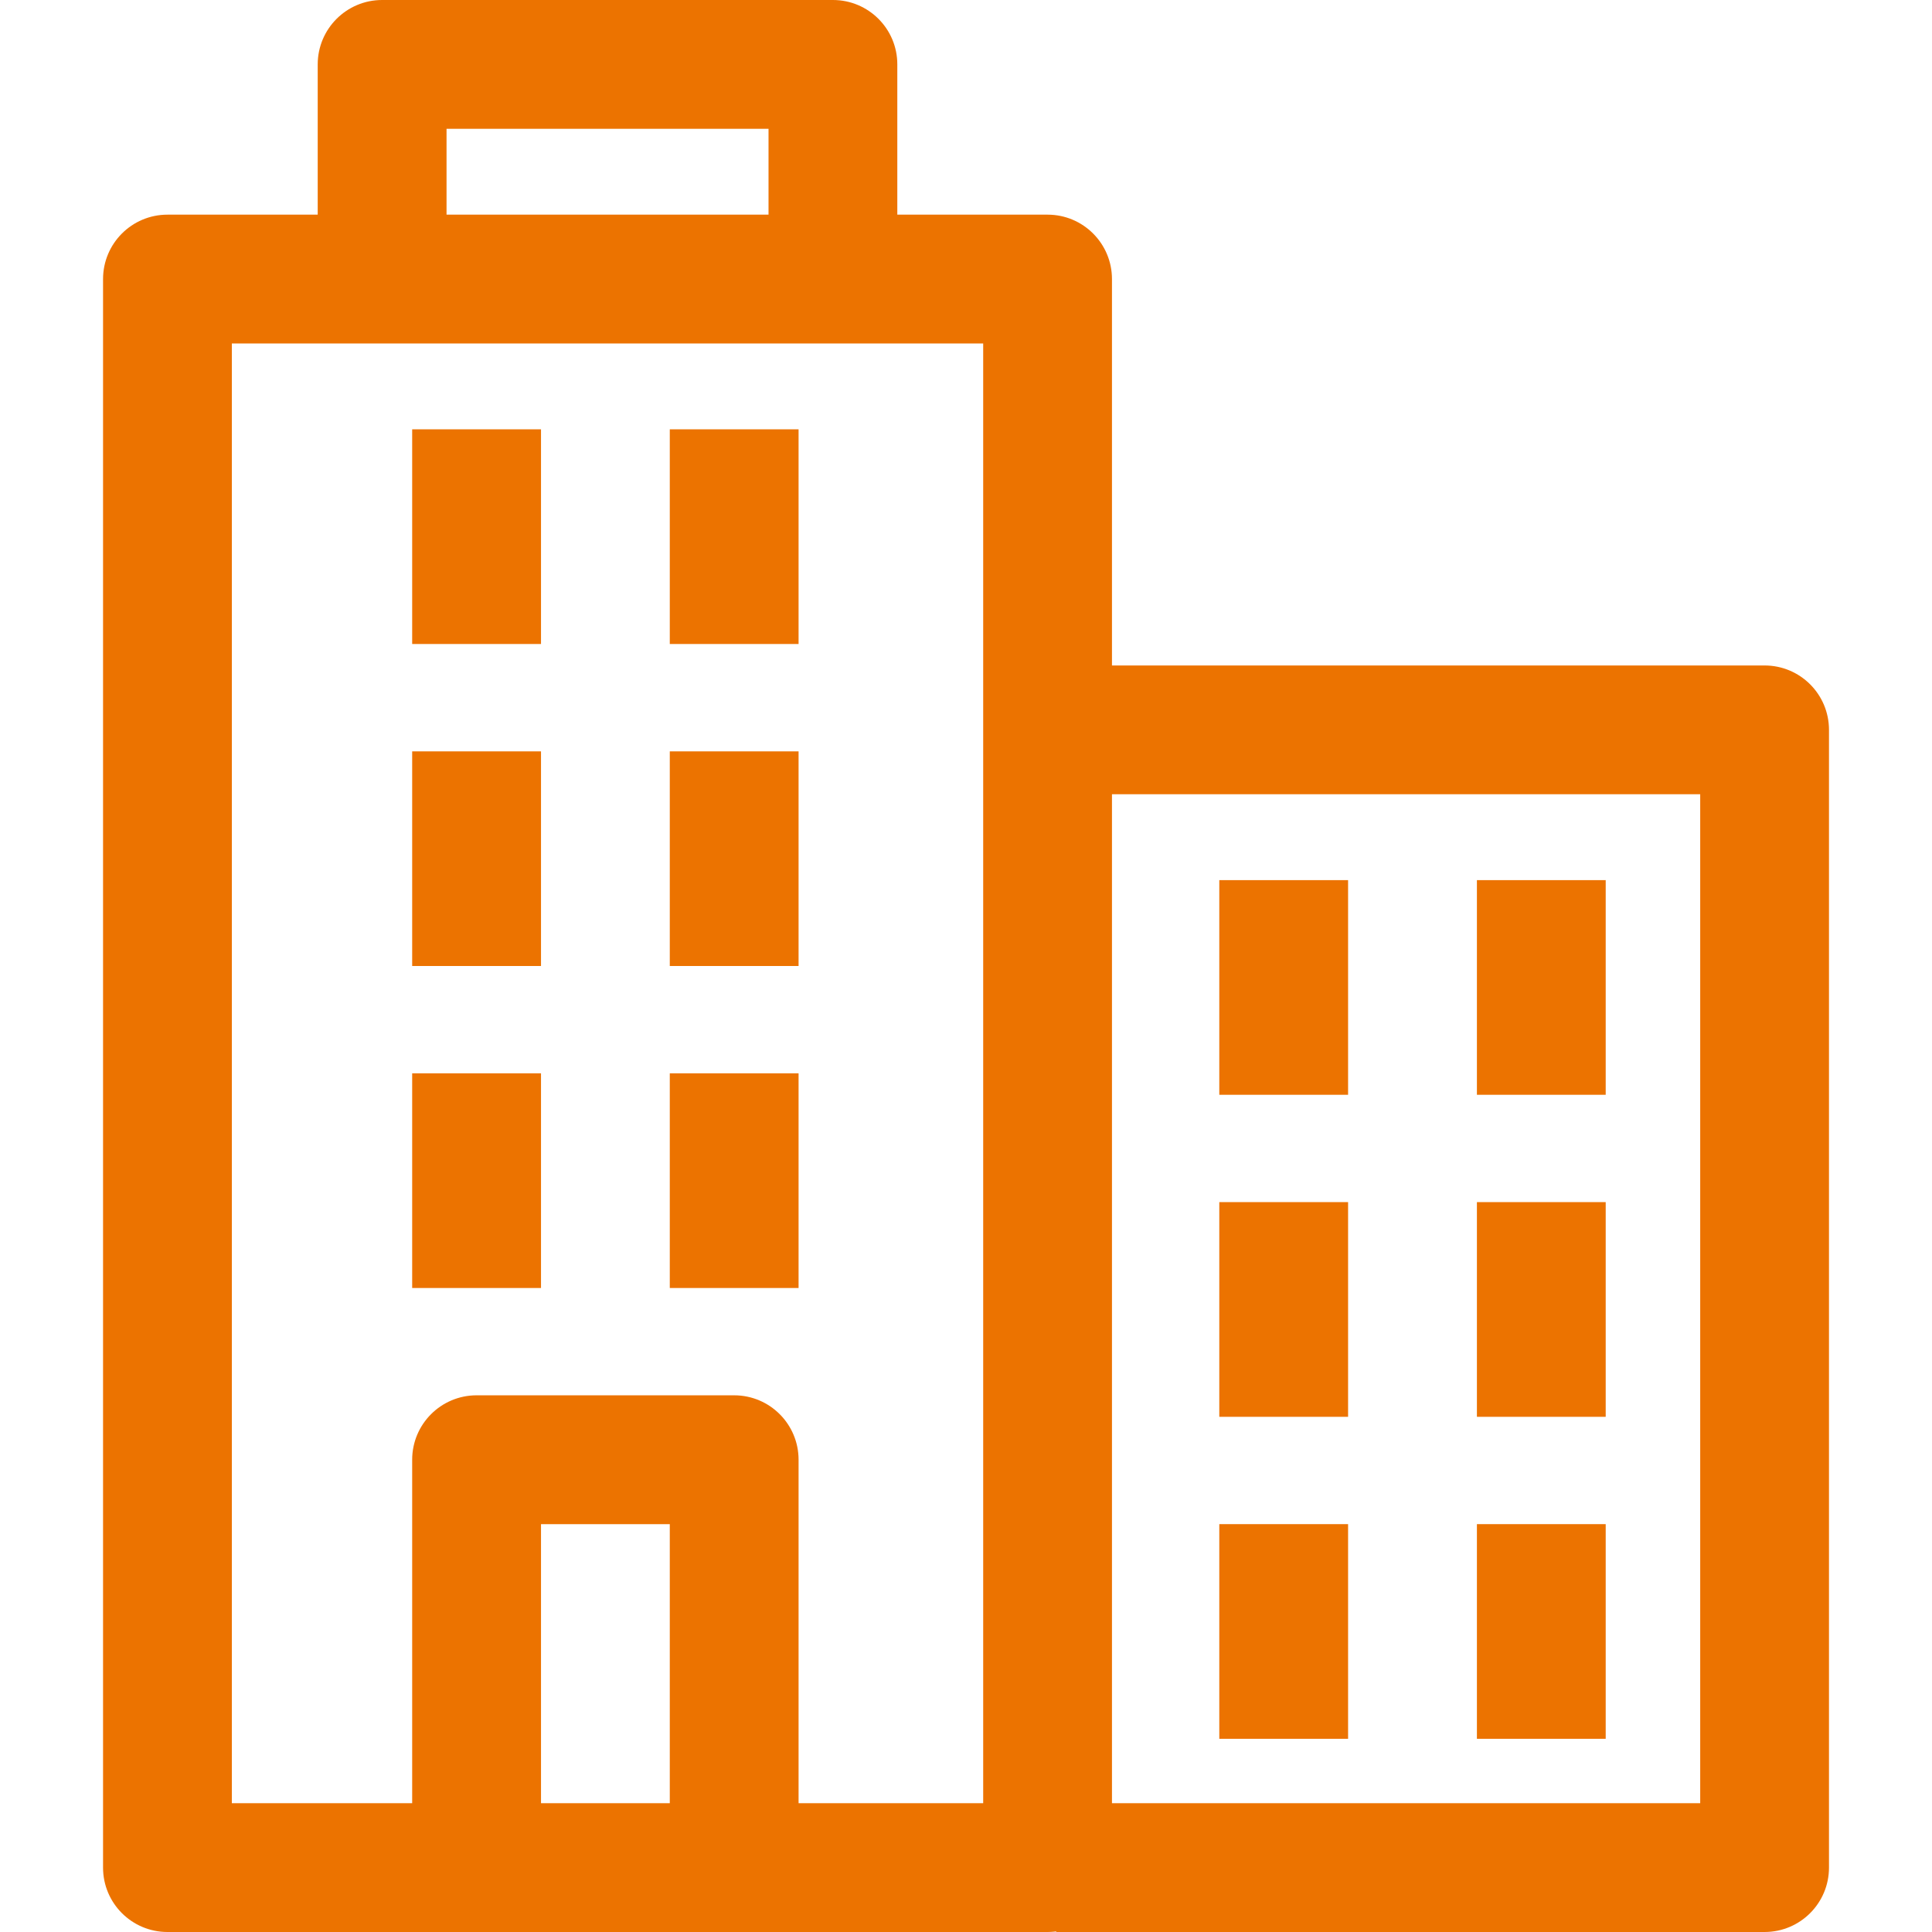 <?xml version="1.0" encoding="UTF-8"?>
<svg xmlns="http://www.w3.org/2000/svg" width="47" height="47" viewBox="0 0 47 47" fill="none">
  <g clip-path="url(#clip0_566_23399)">
    <path d="M25.485 5.222H4.074C3.208 5.222 2.507 5.924 2.507 6.789V45.434C2.507 46.299 3.208 47 4.074 47H25.485C26.35 47 27.051 46.299 27.051 45.434V6.789C27.051 5.924 26.35 5.222 25.485 5.222ZM23.918 43.867H5.64V8.356H23.918V43.867Z" fill="#EC7300"></path>
    <path d="M16.294 26.111H19.427V31.333H16.294V26.111ZM10.027 26.111H13.161V31.333H10.027V26.111ZM17.861 33.944H11.594C10.729 33.944 10.027 34.646 10.027 35.511V45.433H13.161V37.078H16.294V45.433H19.427V35.511C19.427 34.646 18.726 33.944 17.861 33.944ZM16.294 18.278H19.427V23.5H16.294V18.278ZM10.027 18.278H13.161V23.5H10.027V18.278ZM16.294 10.444H19.427V15.667H16.294V10.444ZM10.027 10.444H13.161V15.667H10.027V10.444ZM20.263 0H9.296C8.431 0 7.729 0.701 7.729 1.567V6.789H10.863V3.133H18.696V6.789H21.829V1.567C21.83 0.701 21.128 0 20.263 0ZM42.927 16.189H25.694V19.322H41.361V43.867H25.694V47H42.927C43.793 47 44.494 46.299 44.494 45.433V17.756C44.494 16.89 43.793 16.189 42.927 16.189Z" fill="#EC7300"></path>
    <path d="M35.929 37.078H39.062V42.3H35.929V37.078ZM29.662 37.078H32.795V42.3H29.662V37.078ZM35.929 29.244H39.062V34.467H35.929V29.244ZM29.662 29.244H32.795V34.467H29.662V29.244ZM35.929 21.411H39.062V26.633H35.929V21.411ZM29.662 21.411H32.795V26.633H29.662V21.411Z" fill="#EC7300"></path>
  </g>
  <defs>
    <clipPath id="clip0_566_23399">
      <rect width="47" height="47" fill="white"></rect>
    </clipPath>
  </defs>
</svg>
